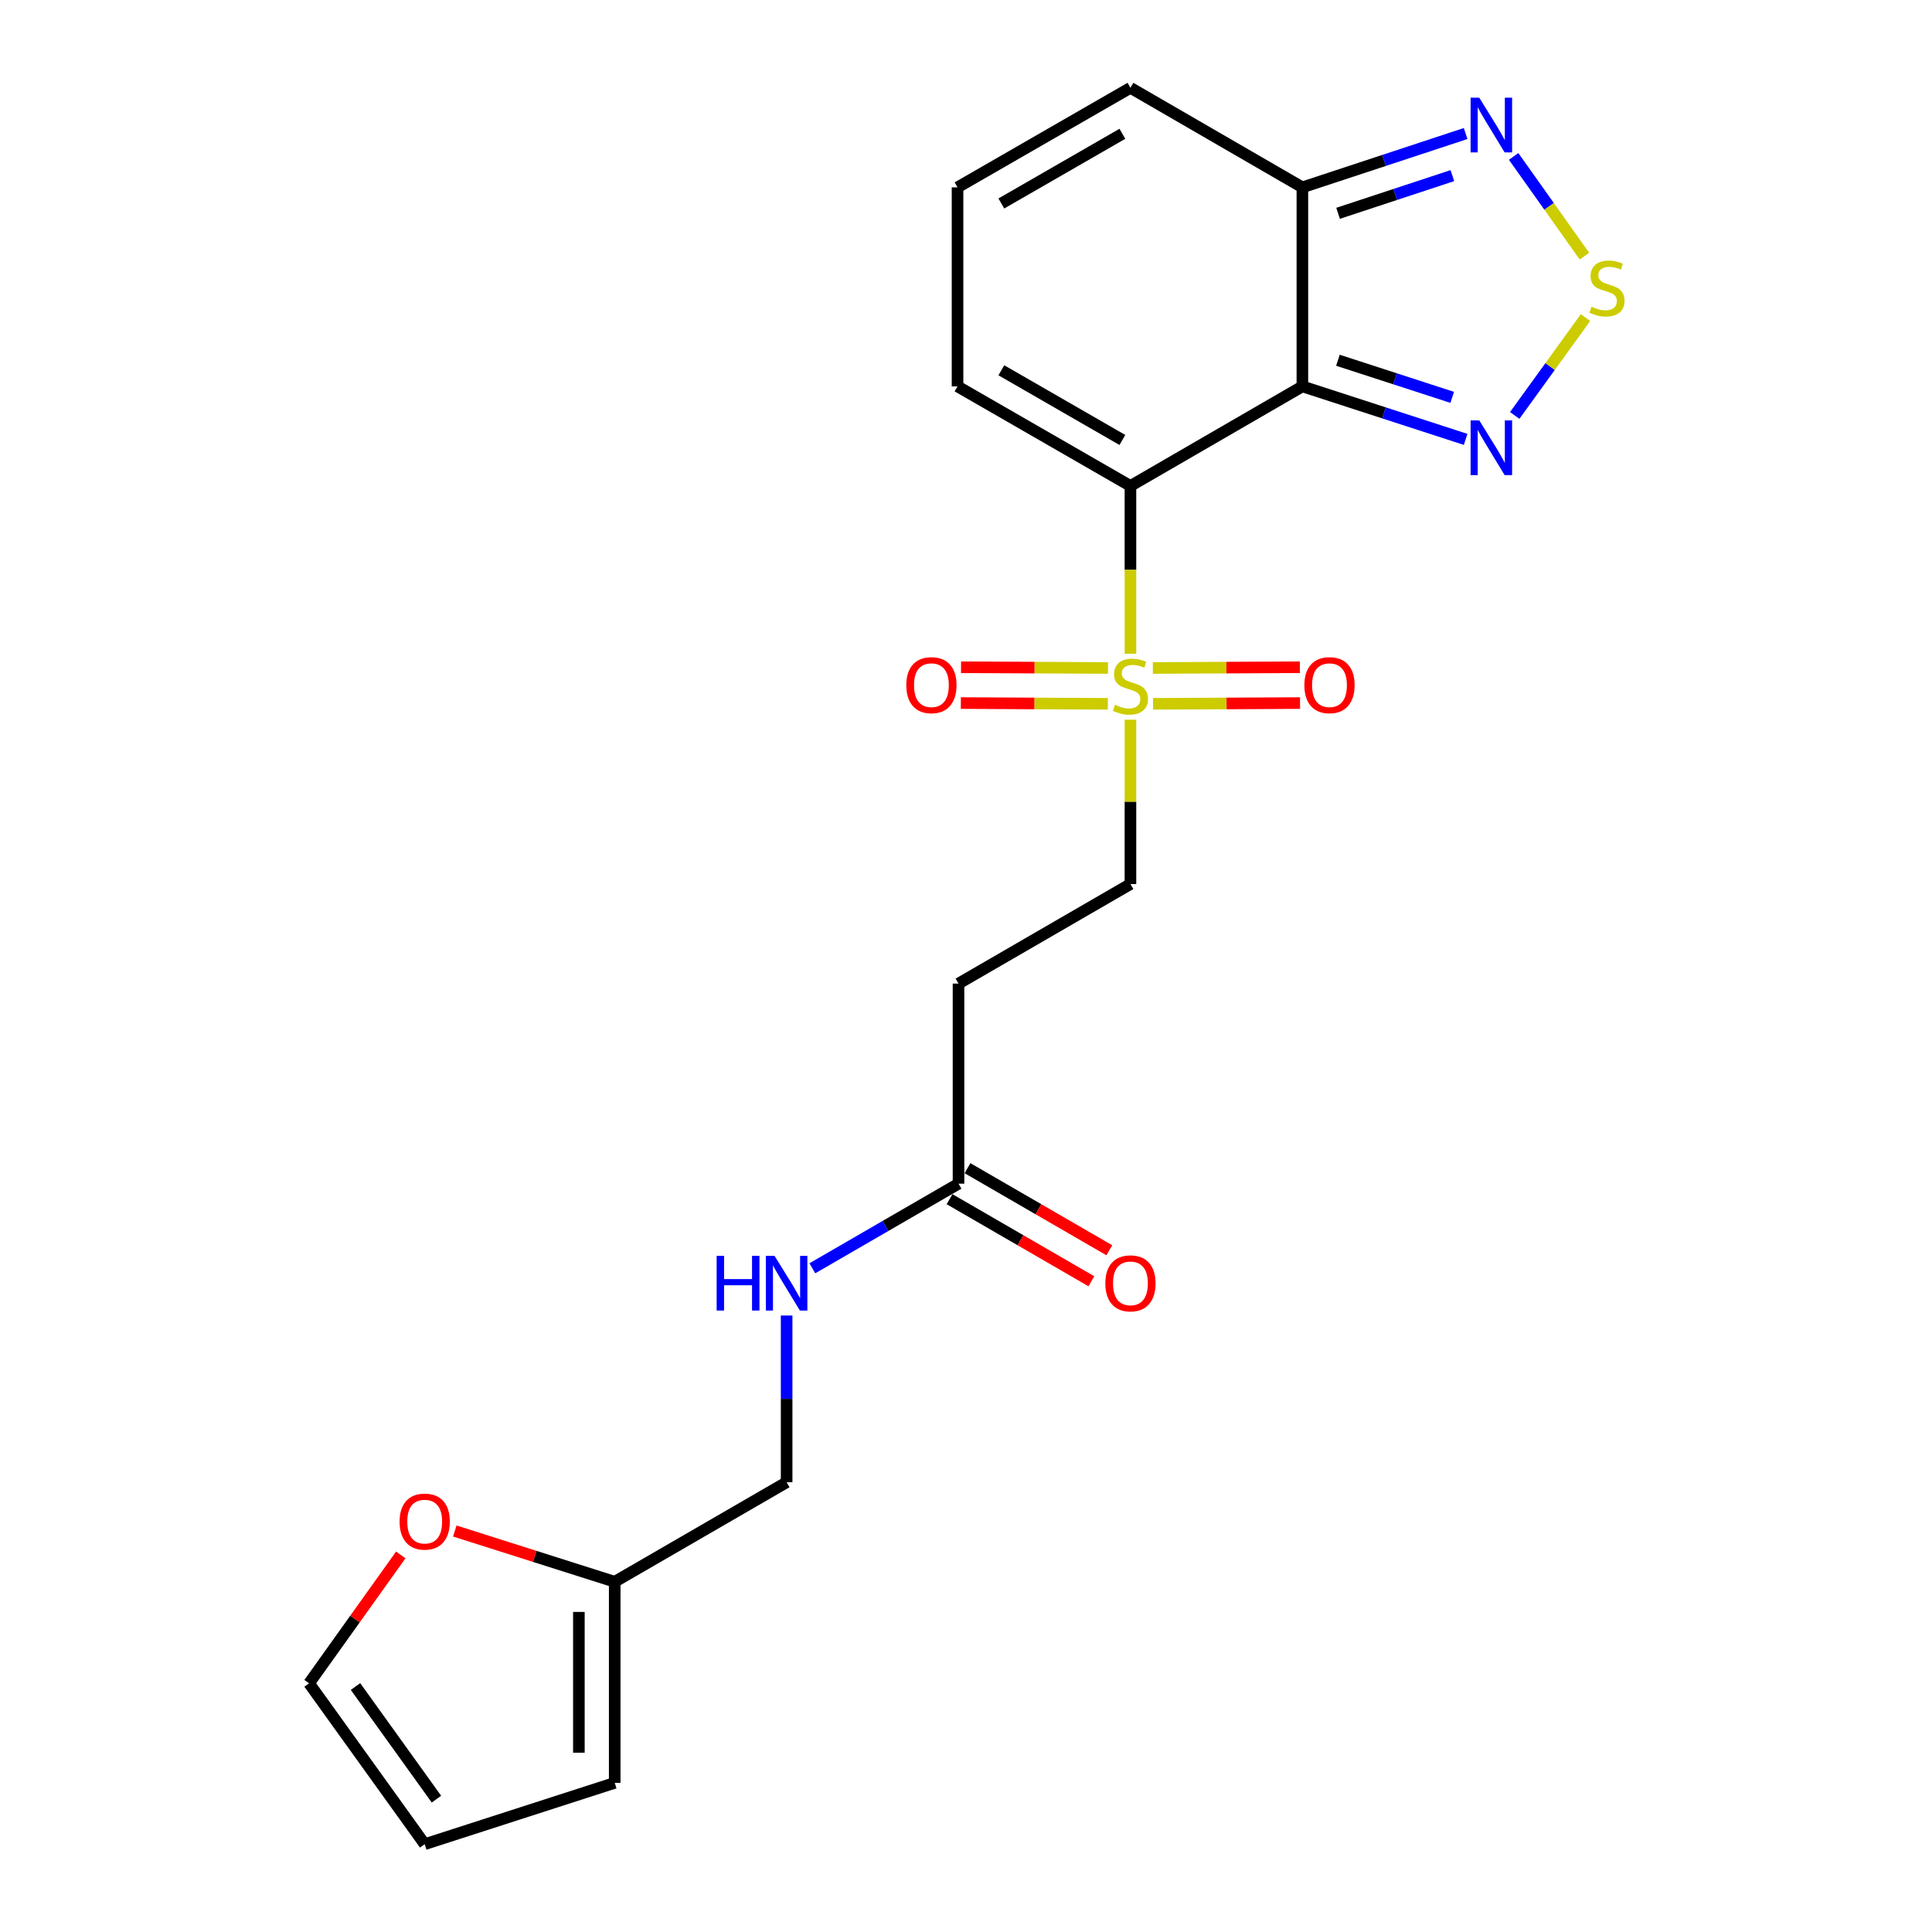 <?xml version='1.0' encoding='iso-8859-1'?>
<svg version='1.1' baseProfile='full'
              xmlns='http://www.w3.org/2000/svg'
                      xmlns:rdkit='http://www.rdkit.org/xml'
                      xmlns:xlink='http://www.w3.org/1999/xlink'
                  xml:space='preserve'
width='1000px' height='1000px' viewBox='0 0 1000 1000'>
<!-- END OF HEADER -->
<rect style='opacity:1.0;fill:#FFFFFF;stroke:none' width='1000' height='1000' x='0' y='0'> </rect>
<path class='bond-0' d='M 585.115,251.529 L 674.11,199.995' style='fill:none;fill-rule:evenodd;stroke:#000000;stroke-width:6px;stroke-linecap:butt;stroke-linejoin:miter;stroke-opacity:1' />
<path class='bond-1' d='M 585.115,251.529 L 585.115,294.951' style='fill:none;fill-rule:evenodd;stroke:#000000;stroke-width:6px;stroke-linecap:butt;stroke-linejoin:miter;stroke-opacity:1' />
<path class='bond-1' d='M 585.115,294.951 L 585.115,338.373' style='fill:none;fill-rule:evenodd;stroke:#CCCC00;stroke-width:6px;stroke-linecap:butt;stroke-linejoin:miter;stroke-opacity:1' />
<path class='bond-6' d='M 585.115,251.529 L 495.615,199.995' style='fill:none;fill-rule:evenodd;stroke:#000000;stroke-width:6px;stroke-linecap:butt;stroke-linejoin:miter;stroke-opacity:1' />
<path class='bond-6' d='M 580.944,227.728 L 518.294,191.654' style='fill:none;fill-rule:evenodd;stroke:#000000;stroke-width:6px;stroke-linecap:butt;stroke-linejoin:miter;stroke-opacity:1' />
<path class='bond-2' d='M 674.11,199.995 L 716.361,213.711' style='fill:none;fill-rule:evenodd;stroke:#000000;stroke-width:6px;stroke-linecap:butt;stroke-linejoin:miter;stroke-opacity:1' />
<path class='bond-2' d='M 716.361,213.711 L 758.613,227.427' style='fill:none;fill-rule:evenodd;stroke:#0000FF;stroke-width:6px;stroke-linecap:butt;stroke-linejoin:miter;stroke-opacity:1' />
<path class='bond-2' d='M 692.511,186.471 L 722.087,196.072' style='fill:none;fill-rule:evenodd;stroke:#000000;stroke-width:6px;stroke-linecap:butt;stroke-linejoin:miter;stroke-opacity:1' />
<path class='bond-2' d='M 722.087,196.072 L 751.663,205.674' style='fill:none;fill-rule:evenodd;stroke:#0000FF;stroke-width:6px;stroke-linecap:butt;stroke-linejoin:miter;stroke-opacity:1' />
<path class='bond-4' d='M 674.11,199.995 L 674.11,96.978' style='fill:none;fill-rule:evenodd;stroke:#000000;stroke-width:6px;stroke-linecap:butt;stroke-linejoin:miter;stroke-opacity:1' />
<path class='bond-8' d='M 585.115,372.525 L 585.115,415.054' style='fill:none;fill-rule:evenodd;stroke:#CCCC00;stroke-width:6px;stroke-linecap:butt;stroke-linejoin:miter;stroke-opacity:1' />
<path class='bond-8' d='M 585.115,415.054 L 585.115,457.584' style='fill:none;fill-rule:evenodd;stroke:#000000;stroke-width:6px;stroke-linecap:butt;stroke-linejoin:miter;stroke-opacity:1' />
<path class='bond-11' d='M 596.818,364.295 L 634.861,364.101' style='fill:none;fill-rule:evenodd;stroke:#CCCC00;stroke-width:6px;stroke-linecap:butt;stroke-linejoin:miter;stroke-opacity:1' />
<path class='bond-11' d='M 634.861,364.101 L 672.905,363.907' style='fill:none;fill-rule:evenodd;stroke:#FF0000;stroke-width:6px;stroke-linecap:butt;stroke-linejoin:miter;stroke-opacity:1' />
<path class='bond-11' d='M 596.723,345.75 L 634.767,345.556' style='fill:none;fill-rule:evenodd;stroke:#CCCC00;stroke-width:6px;stroke-linecap:butt;stroke-linejoin:miter;stroke-opacity:1' />
<path class='bond-11' d='M 634.767,345.556 L 672.81,345.362' style='fill:none;fill-rule:evenodd;stroke:#FF0000;stroke-width:6px;stroke-linecap:butt;stroke-linejoin:miter;stroke-opacity:1' />
<path class='bond-12' d='M 573.507,345.75 L 535.468,345.556' style='fill:none;fill-rule:evenodd;stroke:#CCCC00;stroke-width:6px;stroke-linecap:butt;stroke-linejoin:miter;stroke-opacity:1' />
<path class='bond-12' d='M 535.468,345.556 L 497.429,345.362' style='fill:none;fill-rule:evenodd;stroke:#FF0000;stroke-width:6px;stroke-linecap:butt;stroke-linejoin:miter;stroke-opacity:1' />
<path class='bond-12' d='M 573.412,364.295 L 535.373,364.101' style='fill:none;fill-rule:evenodd;stroke:#CCCC00;stroke-width:6px;stroke-linecap:butt;stroke-linejoin:miter;stroke-opacity:1' />
<path class='bond-12' d='M 535.373,364.101 L 497.335,363.907' style='fill:none;fill-rule:evenodd;stroke:#FF0000;stroke-width:6px;stroke-linecap:butt;stroke-linejoin:miter;stroke-opacity:1' />
<path class='bond-3' d='M 784.014,215.036 L 802.334,189.71' style='fill:none;fill-rule:evenodd;stroke:#0000FF;stroke-width:6px;stroke-linecap:butt;stroke-linejoin:miter;stroke-opacity:1' />
<path class='bond-3' d='M 802.334,189.71 L 820.655,164.385' style='fill:none;fill-rule:evenodd;stroke:#CCCC00;stroke-width:6px;stroke-linecap:butt;stroke-linejoin:miter;stroke-opacity:1' />
<path class='bond-23' d='M 820.108,132.588 L 801.781,106.775' style='fill:none;fill-rule:evenodd;stroke:#CCCC00;stroke-width:6px;stroke-linecap:butt;stroke-linejoin:miter;stroke-opacity:1' />
<path class='bond-23' d='M 801.781,106.775 L 783.454,80.961' style='fill:none;fill-rule:evenodd;stroke:#0000FF;stroke-width:6px;stroke-linecap:butt;stroke-linejoin:miter;stroke-opacity:1' />
<path class='bond-5' d='M 674.11,96.978 L 716.359,83.045' style='fill:none;fill-rule:evenodd;stroke:#000000;stroke-width:6px;stroke-linecap:butt;stroke-linejoin:miter;stroke-opacity:1' />
<path class='bond-5' d='M 716.359,83.045 L 758.609,69.112' style='fill:none;fill-rule:evenodd;stroke:#0000FF;stroke-width:6px;stroke-linecap:butt;stroke-linejoin:miter;stroke-opacity:1' />
<path class='bond-5' d='M 692.593,110.41 L 722.167,100.657' style='fill:none;fill-rule:evenodd;stroke:#000000;stroke-width:6px;stroke-linecap:butt;stroke-linejoin:miter;stroke-opacity:1' />
<path class='bond-5' d='M 722.167,100.657 L 751.742,90.904' style='fill:none;fill-rule:evenodd;stroke:#0000FF;stroke-width:6px;stroke-linecap:butt;stroke-linejoin:miter;stroke-opacity:1' />
<path class='bond-22' d='M 674.11,96.978 L 585.115,45.455' style='fill:none;fill-rule:evenodd;stroke:#000000;stroke-width:6px;stroke-linecap:butt;stroke-linejoin:miter;stroke-opacity:1' />
<path class='bond-13' d='M 495.615,199.995 L 495.615,96.978' style='fill:none;fill-rule:evenodd;stroke:#000000;stroke-width:6px;stroke-linecap:butt;stroke-linejoin:miter;stroke-opacity:1' />
<path class='bond-7' d='M 496.13,612.67 L 496.13,509.108' style='fill:none;fill-rule:evenodd;stroke:#000000;stroke-width:6px;stroke-linecap:butt;stroke-linejoin:miter;stroke-opacity:1' />
<path class='bond-16' d='M 496.13,612.67 L 458.298,634.57' style='fill:none;fill-rule:evenodd;stroke:#000000;stroke-width:6px;stroke-linecap:butt;stroke-linejoin:miter;stroke-opacity:1' />
<path class='bond-16' d='M 458.298,634.57 L 420.466,656.469' style='fill:none;fill-rule:evenodd;stroke:#0000FF;stroke-width:6px;stroke-linecap:butt;stroke-linejoin:miter;stroke-opacity:1' />
<path class='bond-20' d='M 491.485,620.696 L 528.193,641.941' style='fill:none;fill-rule:evenodd;stroke:#000000;stroke-width:6px;stroke-linecap:butt;stroke-linejoin:miter;stroke-opacity:1' />
<path class='bond-20' d='M 528.193,641.941 L 564.9,663.187' style='fill:none;fill-rule:evenodd;stroke:#FF0000;stroke-width:6px;stroke-linecap:butt;stroke-linejoin:miter;stroke-opacity:1' />
<path class='bond-20' d='M 500.775,604.645 L 537.482,625.891' style='fill:none;fill-rule:evenodd;stroke:#000000;stroke-width:6px;stroke-linecap:butt;stroke-linejoin:miter;stroke-opacity:1' />
<path class='bond-20' d='M 537.482,625.891 L 574.189,647.137' style='fill:none;fill-rule:evenodd;stroke:#FF0000;stroke-width:6px;stroke-linecap:butt;stroke-linejoin:miter;stroke-opacity:1' />
<path class='bond-9' d='M 585.115,457.584 L 496.13,509.108' style='fill:none;fill-rule:evenodd;stroke:#000000;stroke-width:6px;stroke-linecap:butt;stroke-linejoin:miter;stroke-opacity:1' />
<path class='bond-10' d='M 318.172,818.725 L 407.156,767.211' style='fill:none;fill-rule:evenodd;stroke:#000000;stroke-width:6px;stroke-linecap:butt;stroke-linejoin:miter;stroke-opacity:1' />
<path class='bond-14' d='M 318.172,818.725 L 276.787,805.584' style='fill:none;fill-rule:evenodd;stroke:#000000;stroke-width:6px;stroke-linecap:butt;stroke-linejoin:miter;stroke-opacity:1' />
<path class='bond-14' d='M 276.787,805.584 L 235.402,792.444' style='fill:none;fill-rule:evenodd;stroke:#FF0000;stroke-width:6px;stroke-linecap:butt;stroke-linejoin:miter;stroke-opacity:1' />
<path class='bond-17' d='M 318.172,818.725 L 318.172,922.803' style='fill:none;fill-rule:evenodd;stroke:#000000;stroke-width:6px;stroke-linecap:butt;stroke-linejoin:miter;stroke-opacity:1' />
<path class='bond-17' d='M 299.627,834.336 L 299.627,907.191' style='fill:none;fill-rule:evenodd;stroke:#000000;stroke-width:6px;stroke-linecap:butt;stroke-linejoin:miter;stroke-opacity:1' />
<path class='bond-15' d='M 495.615,96.978 L 585.115,45.455' style='fill:none;fill-rule:evenodd;stroke:#000000;stroke-width:6px;stroke-linecap:butt;stroke-linejoin:miter;stroke-opacity:1' />
<path class='bond-15' d='M 518.293,105.322 L 580.942,69.255' style='fill:none;fill-rule:evenodd;stroke:#000000;stroke-width:6px;stroke-linecap:butt;stroke-linejoin:miter;stroke-opacity:1' />
<path class='bond-18' d='M 207.439,804.831 L 183.706,838.055' style='fill:none;fill-rule:evenodd;stroke:#FF0000;stroke-width:6px;stroke-linecap:butt;stroke-linejoin:miter;stroke-opacity:1' />
<path class='bond-18' d='M 183.706,838.055 L 159.973,871.279' style='fill:none;fill-rule:evenodd;stroke:#000000;stroke-width:6px;stroke-linecap:butt;stroke-linejoin:miter;stroke-opacity:1' />
<path class='bond-21' d='M 407.156,680.91 L 407.156,724.06' style='fill:none;fill-rule:evenodd;stroke:#0000FF;stroke-width:6px;stroke-linecap:butt;stroke-linejoin:miter;stroke-opacity:1' />
<path class='bond-21' d='M 407.156,724.06 L 407.156,767.211' style='fill:none;fill-rule:evenodd;stroke:#000000;stroke-width:6px;stroke-linecap:butt;stroke-linejoin:miter;stroke-opacity:1' />
<path class='bond-19' d='M 318.172,922.803 L 219.822,954.545' style='fill:none;fill-rule:evenodd;stroke:#000000;stroke-width:6px;stroke-linecap:butt;stroke-linejoin:miter;stroke-opacity:1' />
<path class='bond-24' d='M 159.973,871.279 L 219.822,954.545' style='fill:none;fill-rule:evenodd;stroke:#000000;stroke-width:6px;stroke-linecap:butt;stroke-linejoin:miter;stroke-opacity:1' />
<path class='bond-24' d='M 184.009,872.945 L 225.903,931.232' style='fill:none;fill-rule:evenodd;stroke:#000000;stroke-width:6px;stroke-linecap:butt;stroke-linejoin:miter;stroke-opacity:1' />
<path  class='atom-2' d='M 577.115 364.802
Q 577.435 364.922, 578.755 365.482
Q 580.075 366.042, 581.515 366.402
Q 582.995 366.722, 584.435 366.722
Q 587.115 366.722, 588.675 365.442
Q 590.235 364.122, 590.235 361.842
Q 590.235 360.282, 589.435 359.322
Q 588.675 358.362, 587.475 357.842
Q 586.275 357.322, 584.275 356.722
Q 581.755 355.962, 580.235 355.242
Q 578.755 354.522, 577.675 353.002
Q 576.635 351.482, 576.635 348.922
Q 576.635 345.362, 579.035 343.162
Q 581.475 340.962, 586.275 340.962
Q 589.555 340.962, 593.275 342.522
L 592.355 345.602
Q 588.955 344.202, 586.395 344.202
Q 583.635 344.202, 582.115 345.362
Q 580.595 346.482, 580.635 348.442
Q 580.635 349.962, 581.395 350.882
Q 582.195 351.802, 583.315 352.322
Q 584.475 352.842, 586.395 353.442
Q 588.955 354.242, 590.475 355.042
Q 591.995 355.842, 593.075 357.482
Q 594.195 359.082, 594.195 361.842
Q 594.195 365.762, 591.555 367.882
Q 588.955 369.962, 584.595 369.962
Q 582.075 369.962, 580.155 369.402
Q 578.275 368.882, 576.035 367.962
L 577.115 364.802
' fill='#CCCC00'/>
<path  class='atom-3' d='M 765.664 217.588
L 774.944 232.588
Q 775.864 234.068, 777.344 236.748
Q 778.824 239.428, 778.904 239.588
L 778.904 217.588
L 782.664 217.588
L 782.664 245.908
L 778.784 245.908
L 768.824 229.508
Q 767.664 227.588, 766.424 225.388
Q 765.224 223.188, 764.864 222.508
L 764.864 245.908
L 761.184 245.908
L 761.184 217.588
L 765.664 217.588
' fill='#0000FF'/>
<path  class='atom-4' d='M 823.772 158.737
Q 824.092 158.857, 825.412 159.417
Q 826.732 159.977, 828.172 160.337
Q 829.652 160.657, 831.092 160.657
Q 833.772 160.657, 835.332 159.377
Q 836.892 158.057, 836.892 155.777
Q 836.892 154.217, 836.092 153.257
Q 835.332 152.297, 834.132 151.777
Q 832.932 151.257, 830.932 150.657
Q 828.412 149.897, 826.892 149.177
Q 825.412 148.457, 824.332 146.937
Q 823.292 145.417, 823.292 142.857
Q 823.292 139.297, 825.692 137.097
Q 828.132 134.897, 832.932 134.897
Q 836.212 134.897, 839.932 136.457
L 839.012 139.537
Q 835.612 138.137, 833.052 138.137
Q 830.292 138.137, 828.772 139.297
Q 827.252 140.417, 827.292 142.377
Q 827.292 143.897, 828.052 144.817
Q 828.852 145.737, 829.972 146.257
Q 831.132 146.777, 833.052 147.377
Q 835.612 148.177, 837.132 148.977
Q 838.652 149.777, 839.732 151.417
Q 840.852 153.017, 840.852 155.777
Q 840.852 159.697, 838.212 161.817
Q 835.612 163.897, 831.252 163.897
Q 828.732 163.897, 826.812 163.337
Q 824.932 162.817, 822.692 161.897
L 823.772 158.737
' fill='#CCCC00'/>
<path  class='atom-6' d='M 765.664 50.561
L 774.944 65.561
Q 775.864 67.041, 777.344 69.721
Q 778.824 72.401, 778.904 72.561
L 778.904 50.561
L 782.664 50.561
L 782.664 78.881
L 778.784 78.881
L 768.824 62.481
Q 767.664 60.561, 766.424 58.361
Q 765.224 56.161, 764.864 55.481
L 764.864 78.881
L 761.184 78.881
L 761.184 50.561
L 765.664 50.561
' fill='#0000FF'/>
<path  class='atom-12' d='M 675.142 354.637
Q 675.142 347.837, 678.502 344.037
Q 681.862 340.237, 688.142 340.237
Q 694.422 340.237, 697.782 344.037
Q 701.142 347.837, 701.142 354.637
Q 701.142 361.517, 697.742 365.437
Q 694.342 369.317, 688.142 369.317
Q 681.902 369.317, 678.502 365.437
Q 675.142 361.557, 675.142 354.637
M 688.142 366.117
Q 692.462 366.117, 694.782 363.237
Q 697.142 360.317, 697.142 354.637
Q 697.142 349.077, 694.782 346.277
Q 692.462 343.437, 688.142 343.437
Q 683.822 343.437, 681.462 346.237
Q 679.142 349.037, 679.142 354.637
Q 679.142 360.357, 681.462 363.237
Q 683.822 366.117, 688.142 366.117
' fill='#FF0000'/>
<path  class='atom-13' d='M 469.098 354.637
Q 469.098 347.837, 472.458 344.037
Q 475.818 340.237, 482.098 340.237
Q 488.378 340.237, 491.738 344.037
Q 495.098 347.837, 495.098 354.637
Q 495.098 361.517, 491.698 365.437
Q 488.298 369.317, 482.098 369.317
Q 475.858 369.317, 472.458 365.437
Q 469.098 361.557, 469.098 354.637
M 482.098 366.117
Q 486.418 366.117, 488.738 363.237
Q 491.098 360.317, 491.098 354.637
Q 491.098 349.077, 488.738 346.277
Q 486.418 343.437, 482.098 343.437
Q 477.778 343.437, 475.418 346.237
Q 473.098 349.037, 473.098 354.637
Q 473.098 360.357, 475.418 363.237
Q 477.778 366.117, 482.098 366.117
' fill='#FF0000'/>
<path  class='atom-15' d='M 206.822 787.577
Q 206.822 780.777, 210.182 776.977
Q 213.542 773.177, 219.822 773.177
Q 226.102 773.177, 229.462 776.977
Q 232.822 780.777, 232.822 787.577
Q 232.822 794.457, 229.422 798.377
Q 226.022 802.257, 219.822 802.257
Q 213.582 802.257, 210.182 798.377
Q 206.822 794.497, 206.822 787.577
M 219.822 799.057
Q 224.142 799.057, 226.462 796.177
Q 228.822 793.257, 228.822 787.577
Q 228.822 782.017, 226.462 779.217
Q 224.142 776.377, 219.822 776.377
Q 215.502 776.377, 213.142 779.177
Q 210.822 781.977, 210.822 787.577
Q 210.822 793.297, 213.142 796.177
Q 215.502 799.057, 219.822 799.057
' fill='#FF0000'/>
<path  class='atom-17' d='M 370.936 650.014
L 374.776 650.014
L 374.776 662.054
L 389.256 662.054
L 389.256 650.014
L 393.096 650.014
L 393.096 678.334
L 389.256 678.334
L 389.256 665.254
L 374.776 665.254
L 374.776 678.334
L 370.936 678.334
L 370.936 650.014
' fill='#0000FF'/>
<path  class='atom-17' d='M 400.896 650.014
L 410.176 665.014
Q 411.096 666.494, 412.576 669.174
Q 414.056 671.854, 414.136 672.014
L 414.136 650.014
L 417.896 650.014
L 417.896 678.334
L 414.016 678.334
L 404.056 661.934
Q 402.896 660.014, 401.656 657.814
Q 400.456 655.614, 400.096 654.934
L 400.096 678.334
L 396.416 678.334
L 396.416 650.014
L 400.896 650.014
' fill='#0000FF'/>
<path  class='atom-21' d='M 572.115 664.254
Q 572.115 657.454, 575.475 653.654
Q 578.835 649.854, 585.115 649.854
Q 591.395 649.854, 594.755 653.654
Q 598.115 657.454, 598.115 664.254
Q 598.115 671.134, 594.715 675.054
Q 591.315 678.934, 585.115 678.934
Q 578.875 678.934, 575.475 675.054
Q 572.115 671.174, 572.115 664.254
M 585.115 675.734
Q 589.435 675.734, 591.755 672.854
Q 594.115 669.934, 594.115 664.254
Q 594.115 658.694, 591.755 655.894
Q 589.435 653.054, 585.115 653.054
Q 580.795 653.054, 578.435 655.854
Q 576.115 658.654, 576.115 664.254
Q 576.115 669.974, 578.435 672.854
Q 580.795 675.734, 585.115 675.734
' fill='#FF0000'/>
</svg>
